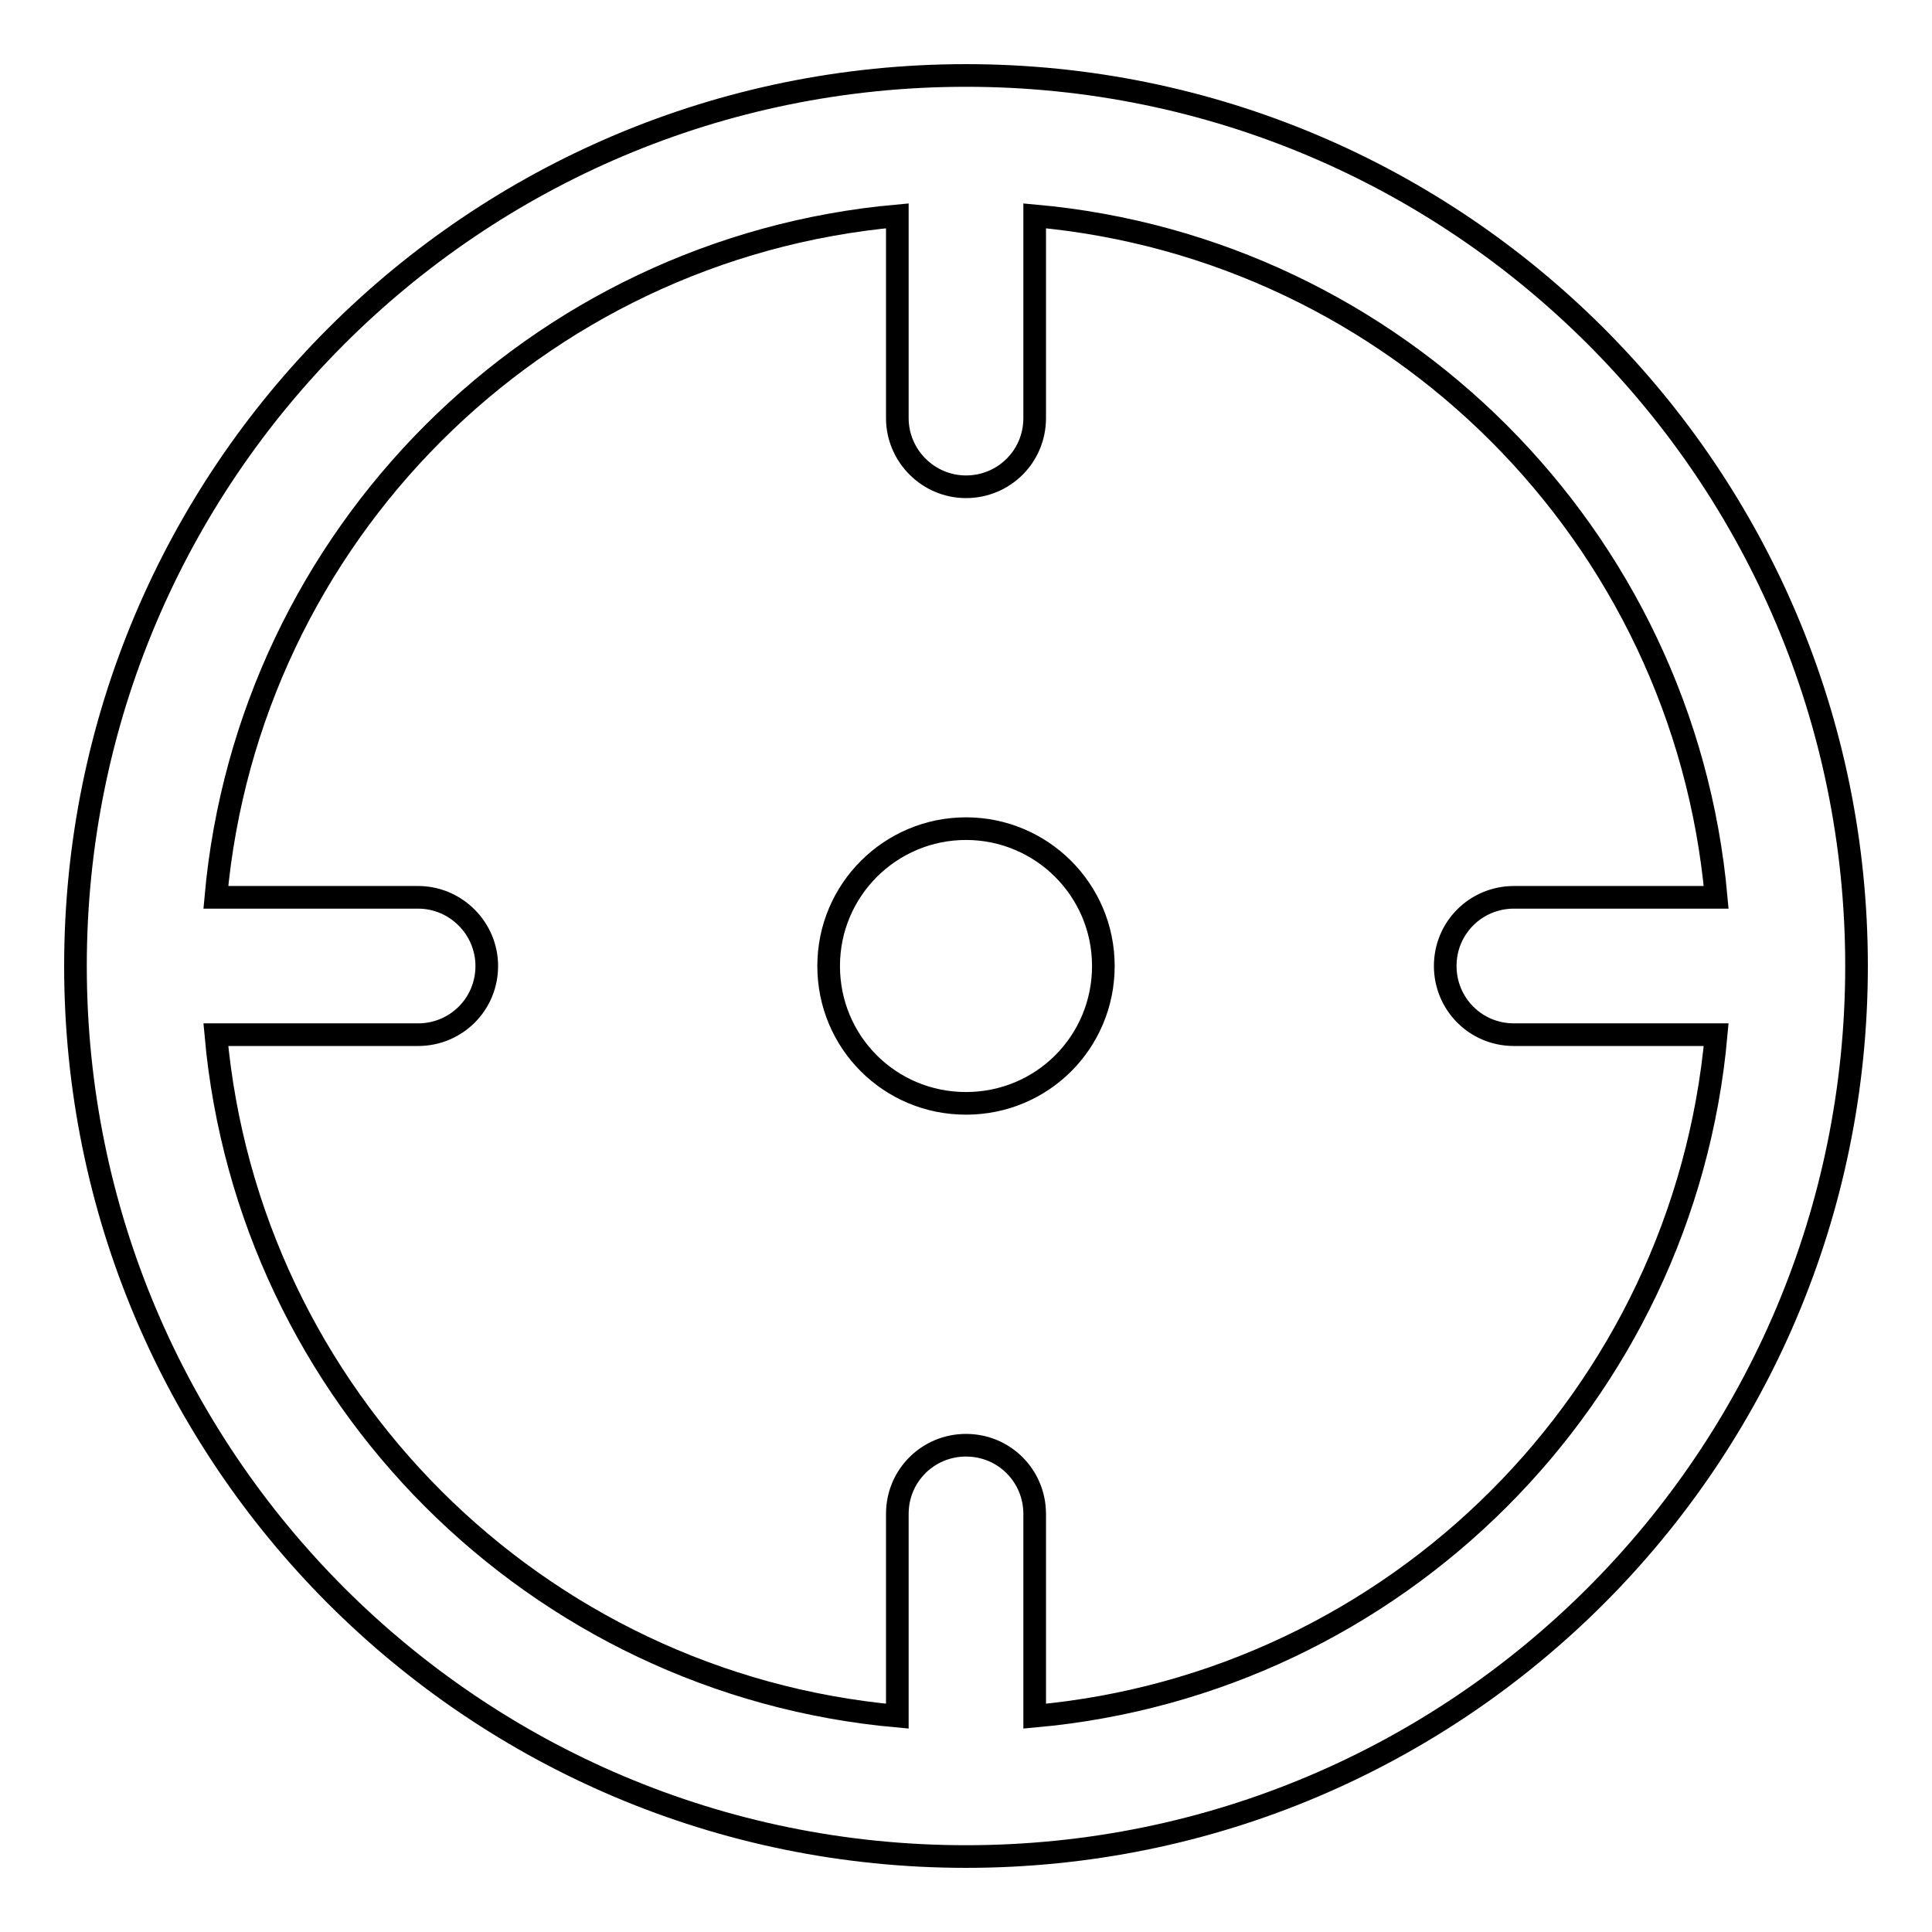 <?xml version="1.0" encoding="utf-8"?>
<!-- Svg Vector Icons : http://www.onlinewebfonts.com/icon -->
<!DOCTYPE svg PUBLIC "-//W3C//DTD SVG 1.1//EN" "http://www.w3.org/Graphics/SVG/1.1/DTD/svg11.dtd">
<svg version="1.1" xmlns="http://www.w3.org/2000/svg" xmlns:xlink="http://www.w3.org/1999/xlink" x="0px" y="0px" viewBox="0 0 256 256" enable-background="new 0 0 256 256" xml:space="preserve">
<g><g><path stroke-width="3" fill-opacity="0" stroke="#000000"  d="M128,10C62.8,10,10,62.8,10,128c0,65.2,52.8,118,118,118c65.2,0,118-52.8,118-118C246,62.8,193.2,10,128,10z M137.1,227.4v-26.8c0-5-4-9.1-9.1-9.1c-5,0-9.1,4-9.1,9.1v26.8c-47.9-4.3-86-42.4-90.3-90.3h26.8c5,0,9.1-4,9.1-9.1c0-5-4.1-9.1-9.1-9.1H28.6c4.3-47.9,42.4-86,90.3-90.3v26.8c0,5,4.1,9.1,9.1,9.1c5,0,9.1-4,9.1-9.1V28.6c47.9,4.3,86,42.4,90.3,90.3h-26.8c-5,0-9.1,4-9.1,9.1c0,5,4,9.1,9.1,9.1h26.8C223.1,185,185,223.1,137.1,227.4z M128,109.8c-10,0-18.2,8.1-18.2,18.2s8.1,18.2,18.2,18.2s18.2-8.1,18.2-18.2S138,109.8,128,109.8z"/></g></g>
</svg>